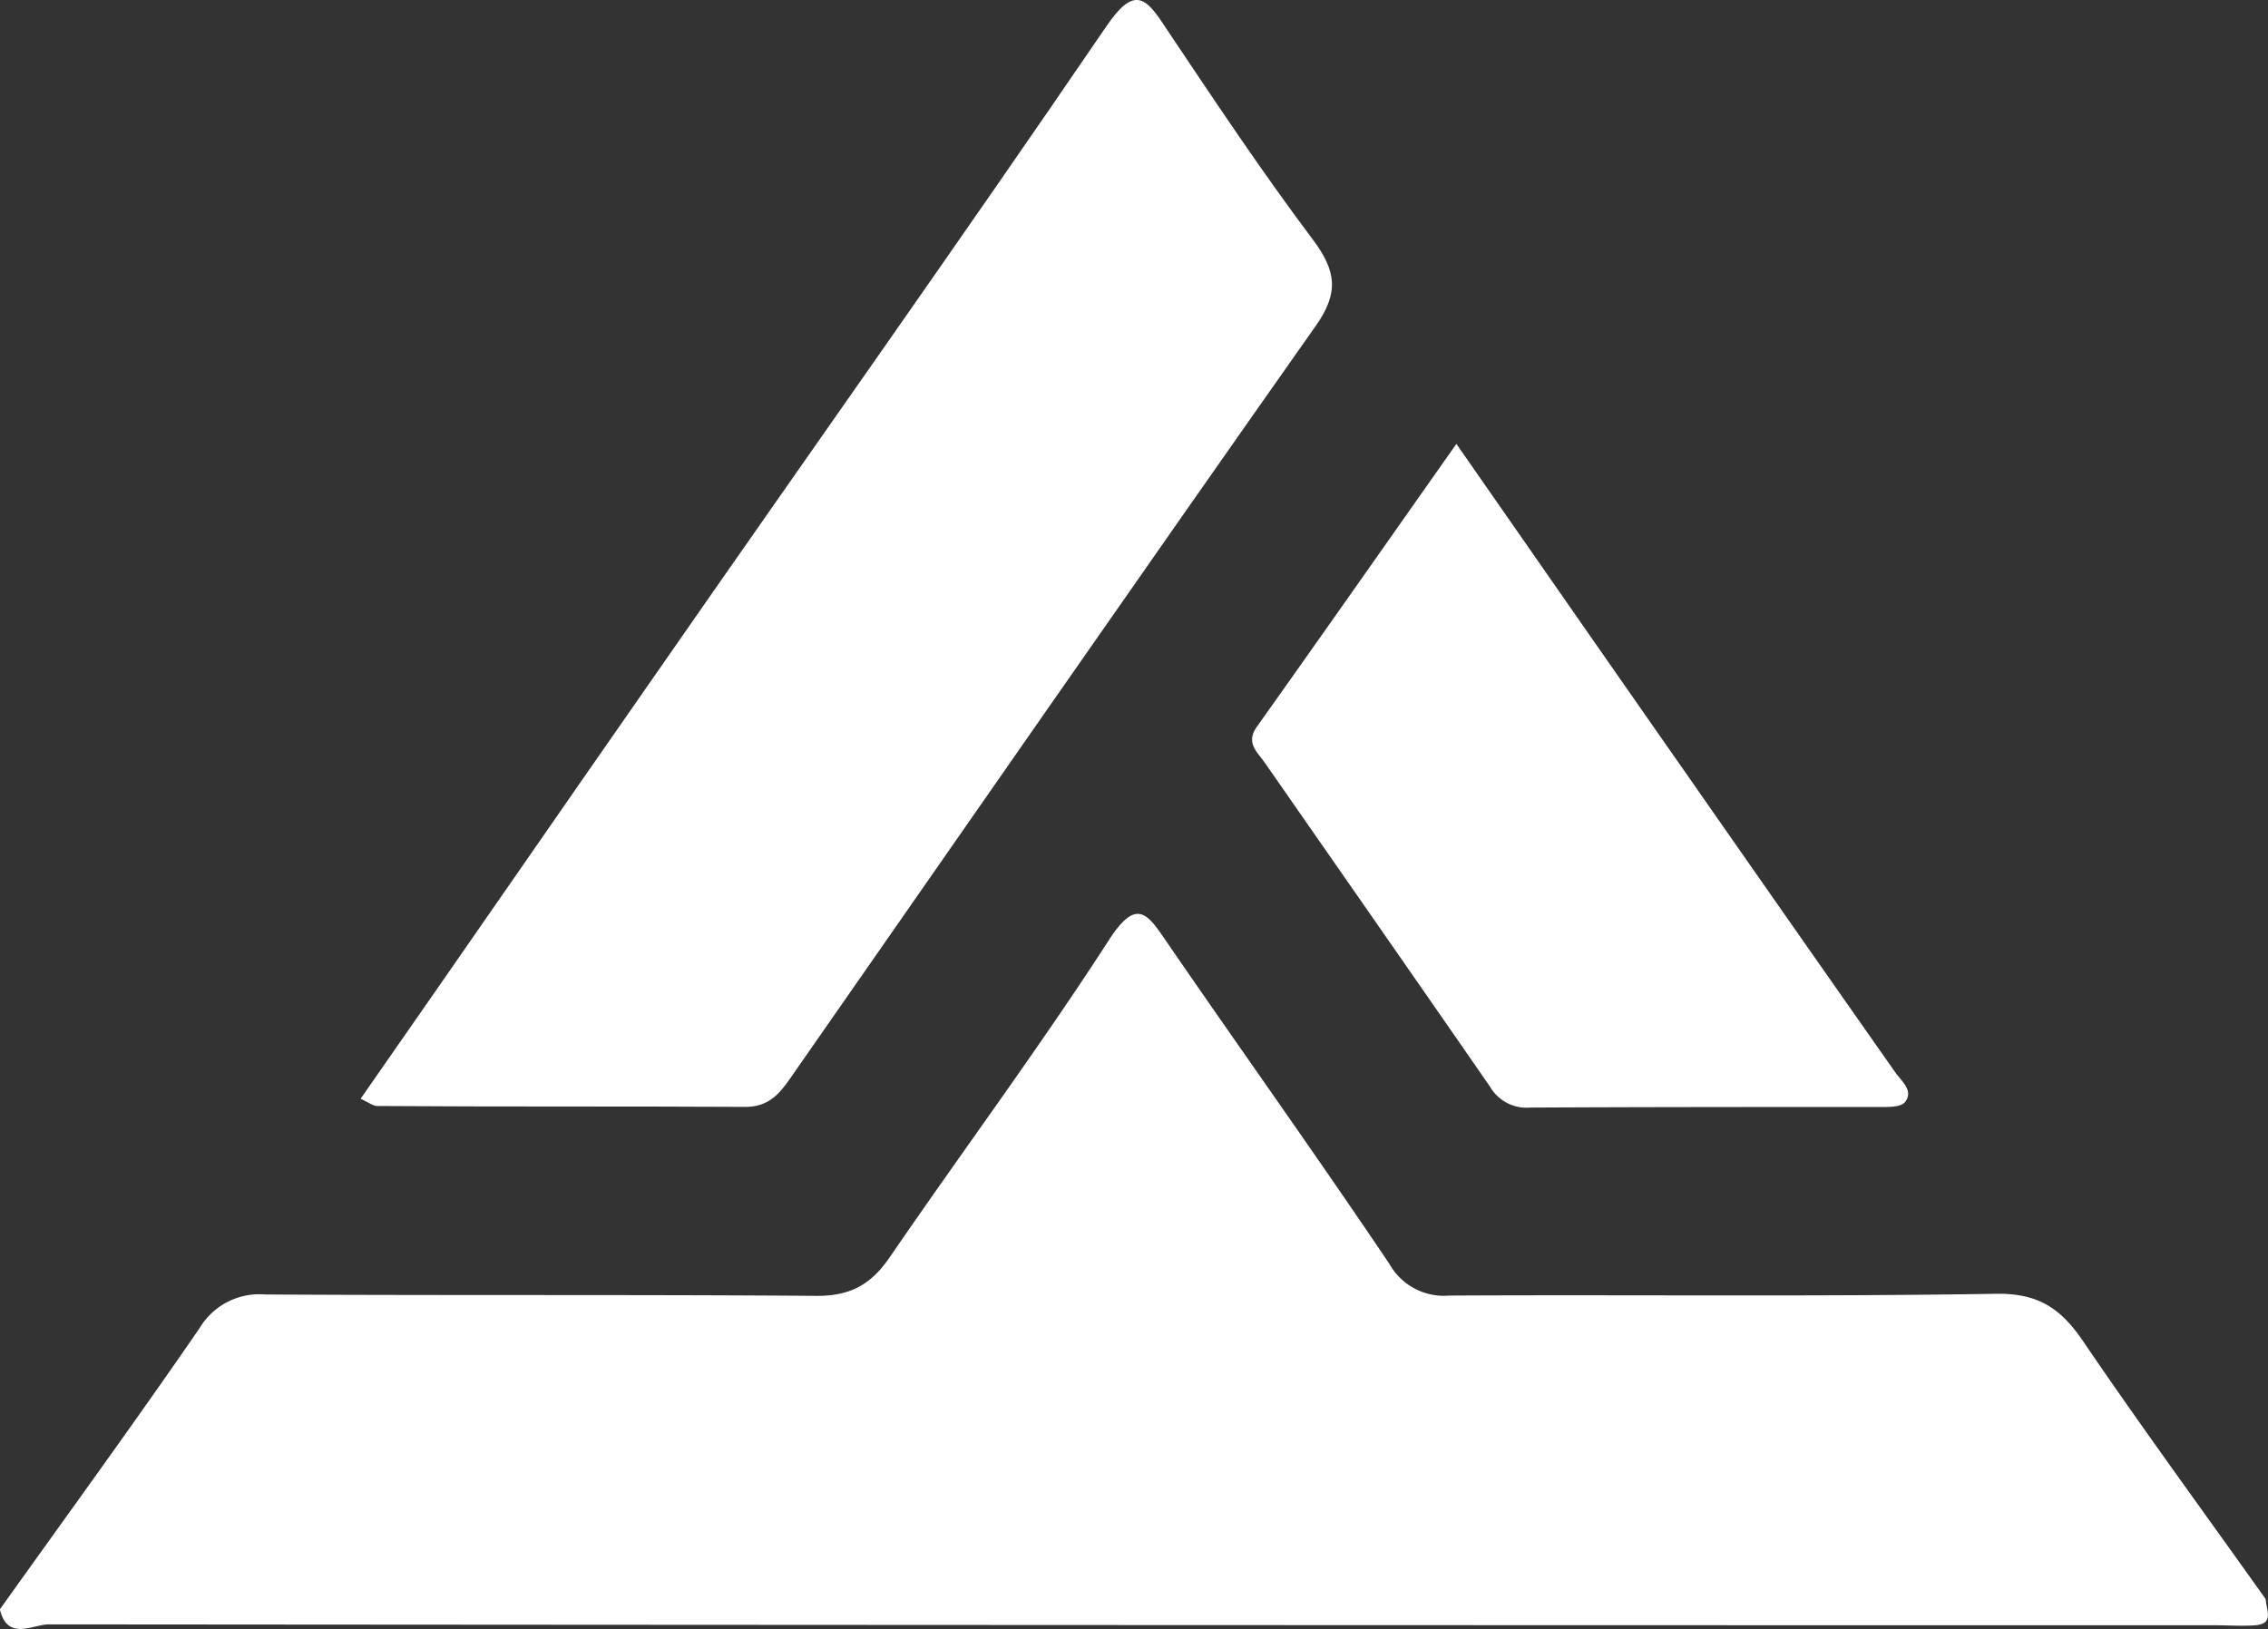 <svg xmlns="http://www.w3.org/2000/svg" viewBox="0 0 227.72 163.63"><rect x="0" y="0" width="227.72" height="163.63" fill="#333333" stroke="none"/><defs><style>.cls-1{fill:#fff;}</style></defs><g id="Capa_2" data-name="Capa 2"><g id="Capa_1-2" data-name="Capa 1"><path class="cls-1" d="M227.5,160.61c0,1,.92,2.46-1.06,2.61-1.32.1-2.66,0-4,0q-108.78,0-217.56-.09c-1.56,0-4.14,1.72-4.89-1.51,6.71-9.41,13.52-18.74,20.06-28.26A7,7,0,0,1,26.64,130c18.46.11,36.93,0,55.4.14,3.46,0,5.48-1.22,7.33-3.93,7.29-10.65,15-21,22-31.85,2.82-4.34,3.9-2.5,5.84.33,7.4,10.77,15,21.4,22.3,32.25a6.27,6.27,0,0,0,6,3.17c18.3-.1,36.61.12,54.9-.18,4.28-.07,6.53,1.5,8.75,4.77C215.13,143.48,221.38,152,227.5,160.61Z"/><path class="cls-1" d="M36.21,110.34C46.21,96,56.08,81.7,66,67.47c15-21.59,30.25-43.08,45.08-64.82,2.84-4.16,4-2.9,6,.19,4.79,7.15,9.56,14.33,14.73,21.21,2.33,3.12,2.68,5.3.31,8.66C114.4,57.87,96.85,83.17,79.24,108.44c-1.09,1.57-2.24,2.73-4.39,2.72-12.32-.07-24.64,0-37-.09C37.46,111.07,37,110.71,36.21,110.34Z"/><path class="cls-1" d="M146.23,44.58c7.88,11.31,15.41,22.15,23,33q10.5,15.06,21.05,30.09c.63.9,1.89,1.86,1,3-.44.56-1.8.5-2.75.5-11.64,0-23.28,0-34.93.06a4.24,4.24,0,0,1-4-2.11C142,98.15,134.45,87.31,126.89,76.45c-.74-1-1.8-1.92-.69-3.47C132.79,63.71,139.31,54.4,146.23,44.58Z"/></g></g></svg>